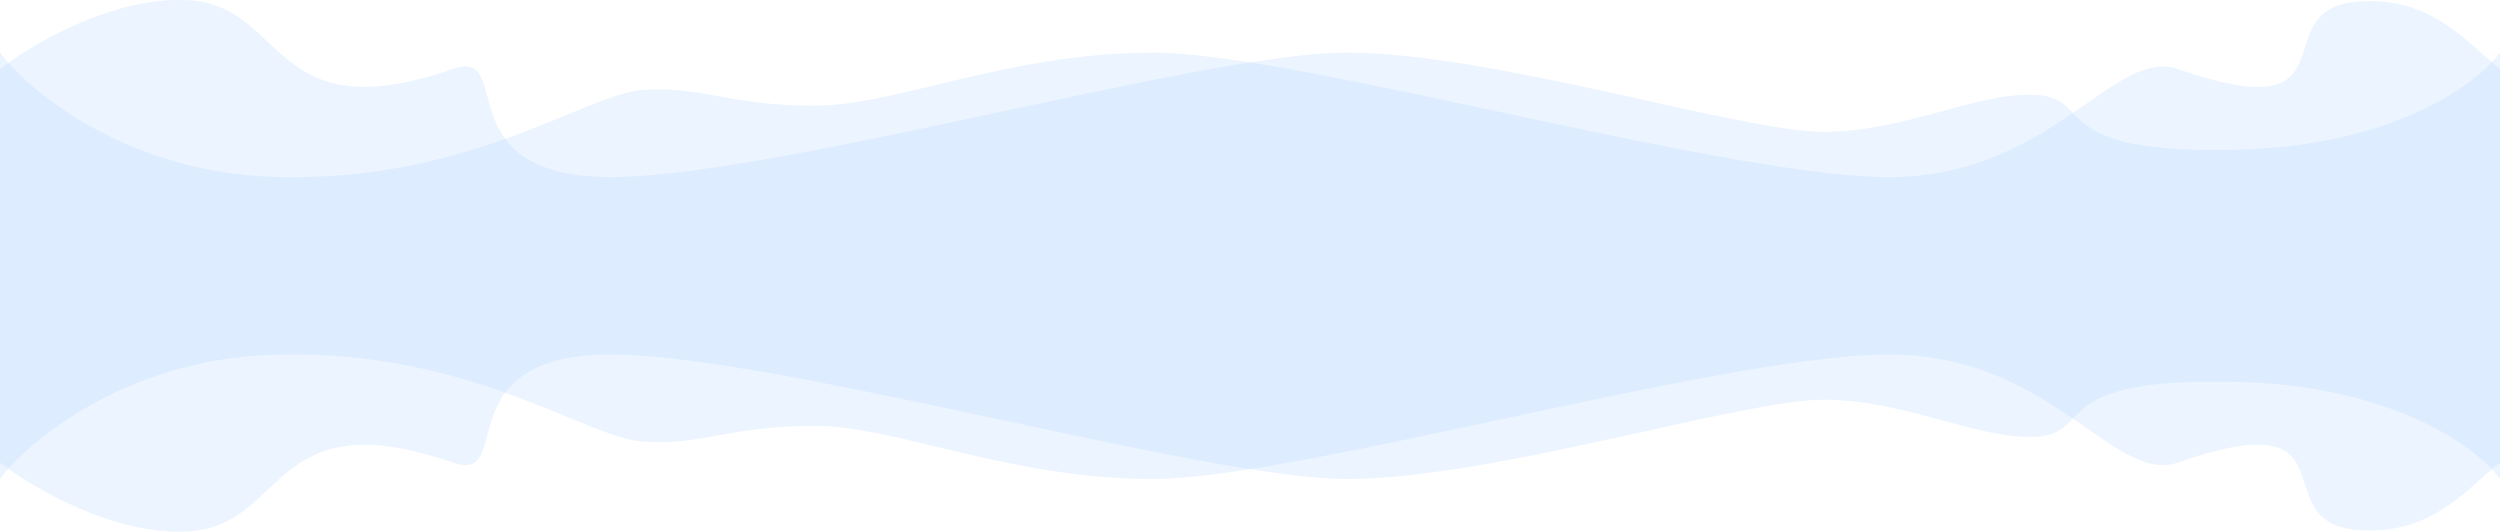 <?xml version="1.0" encoding="UTF-8"?> <svg xmlns="http://www.w3.org/2000/svg" width="1900" height="404" viewBox="0 0 1900 404" fill="none"> <path d="M0 202V52.465C24.919 33.044 89.046 -4.548 146.205 0.454C217.653 6.705 206.407 100.227 344.011 52.465C391.638 35.935 338.719 130.233 456.476 134.484C574.234 138.735 912.953 39.963 1023.43 39.963C1133.91 39.963 1323.12 100.227 1385.97 100.227C1448.82 100.227 1503.73 69.204 1548.05 72.204C1592.37 75.205 1554 117.981 1702.19 113.73C1820.75 110.329 1883.46 63.135 1900 39.963V202H0Z" fill="#BAD8FF" fill-opacity="0.3"></path> <path d="M1900 202V52.49C1875.08 33.072 1848 -3.678 1790.84 1.322C1719.39 7.573 1792.83 100.243 1655.22 52.49C1607.6 35.962 1561.28 130.245 1443.52 134.495C1325.77 138.746 987.047 39.989 876.567 39.989C766.086 39.989 681.407 80.39 618.558 80.39C555.71 80.39 533.217 65.358 488.893 68.358C444.568 71.358 357.242 138.746 209.053 134.495C90.501 131.095 16.539 63.157 0 39.989V202H1900Z" fill="#BAD8FF" fill-opacity="0.3"></path> <path d="M0 202V351.534C24.919 370.956 89.046 408.548 146.205 403.546C217.653 397.295 206.407 303.773 344.011 351.534C391.638 368.065 338.719 273.767 456.476 269.516C574.234 265.265 912.953 364.037 1023.43 364.037C1133.91 364.037 1323.12 303.773 1385.97 303.773C1448.82 303.773 1503.73 334.796 1548.05 331.796C1592.37 328.795 1554 286.019 1702.19 290.27C1820.75 293.671 1883.46 340.865 1900 364.037V202H0Z" fill="#BAD8FF" fill-opacity="0.3"></path> <path d="M1900 202V351.51C1875.08 370.928 1848 407.678 1790.84 402.678C1719.39 396.427 1792.83 303.757 1655.22 351.51C1607.6 368.038 1561.28 273.755 1443.52 269.505C1325.77 265.254 987.047 364.011 876.567 364.011C766.086 364.011 681.407 323.61 618.558 323.61C555.71 323.61 533.217 338.642 488.893 335.642C444.568 332.642 357.242 265.254 209.053 269.505C90.501 272.905 16.539 340.843 0 364.011V202H1900Z" fill="#BAD8FF" fill-opacity="0.3"></path> </svg> 